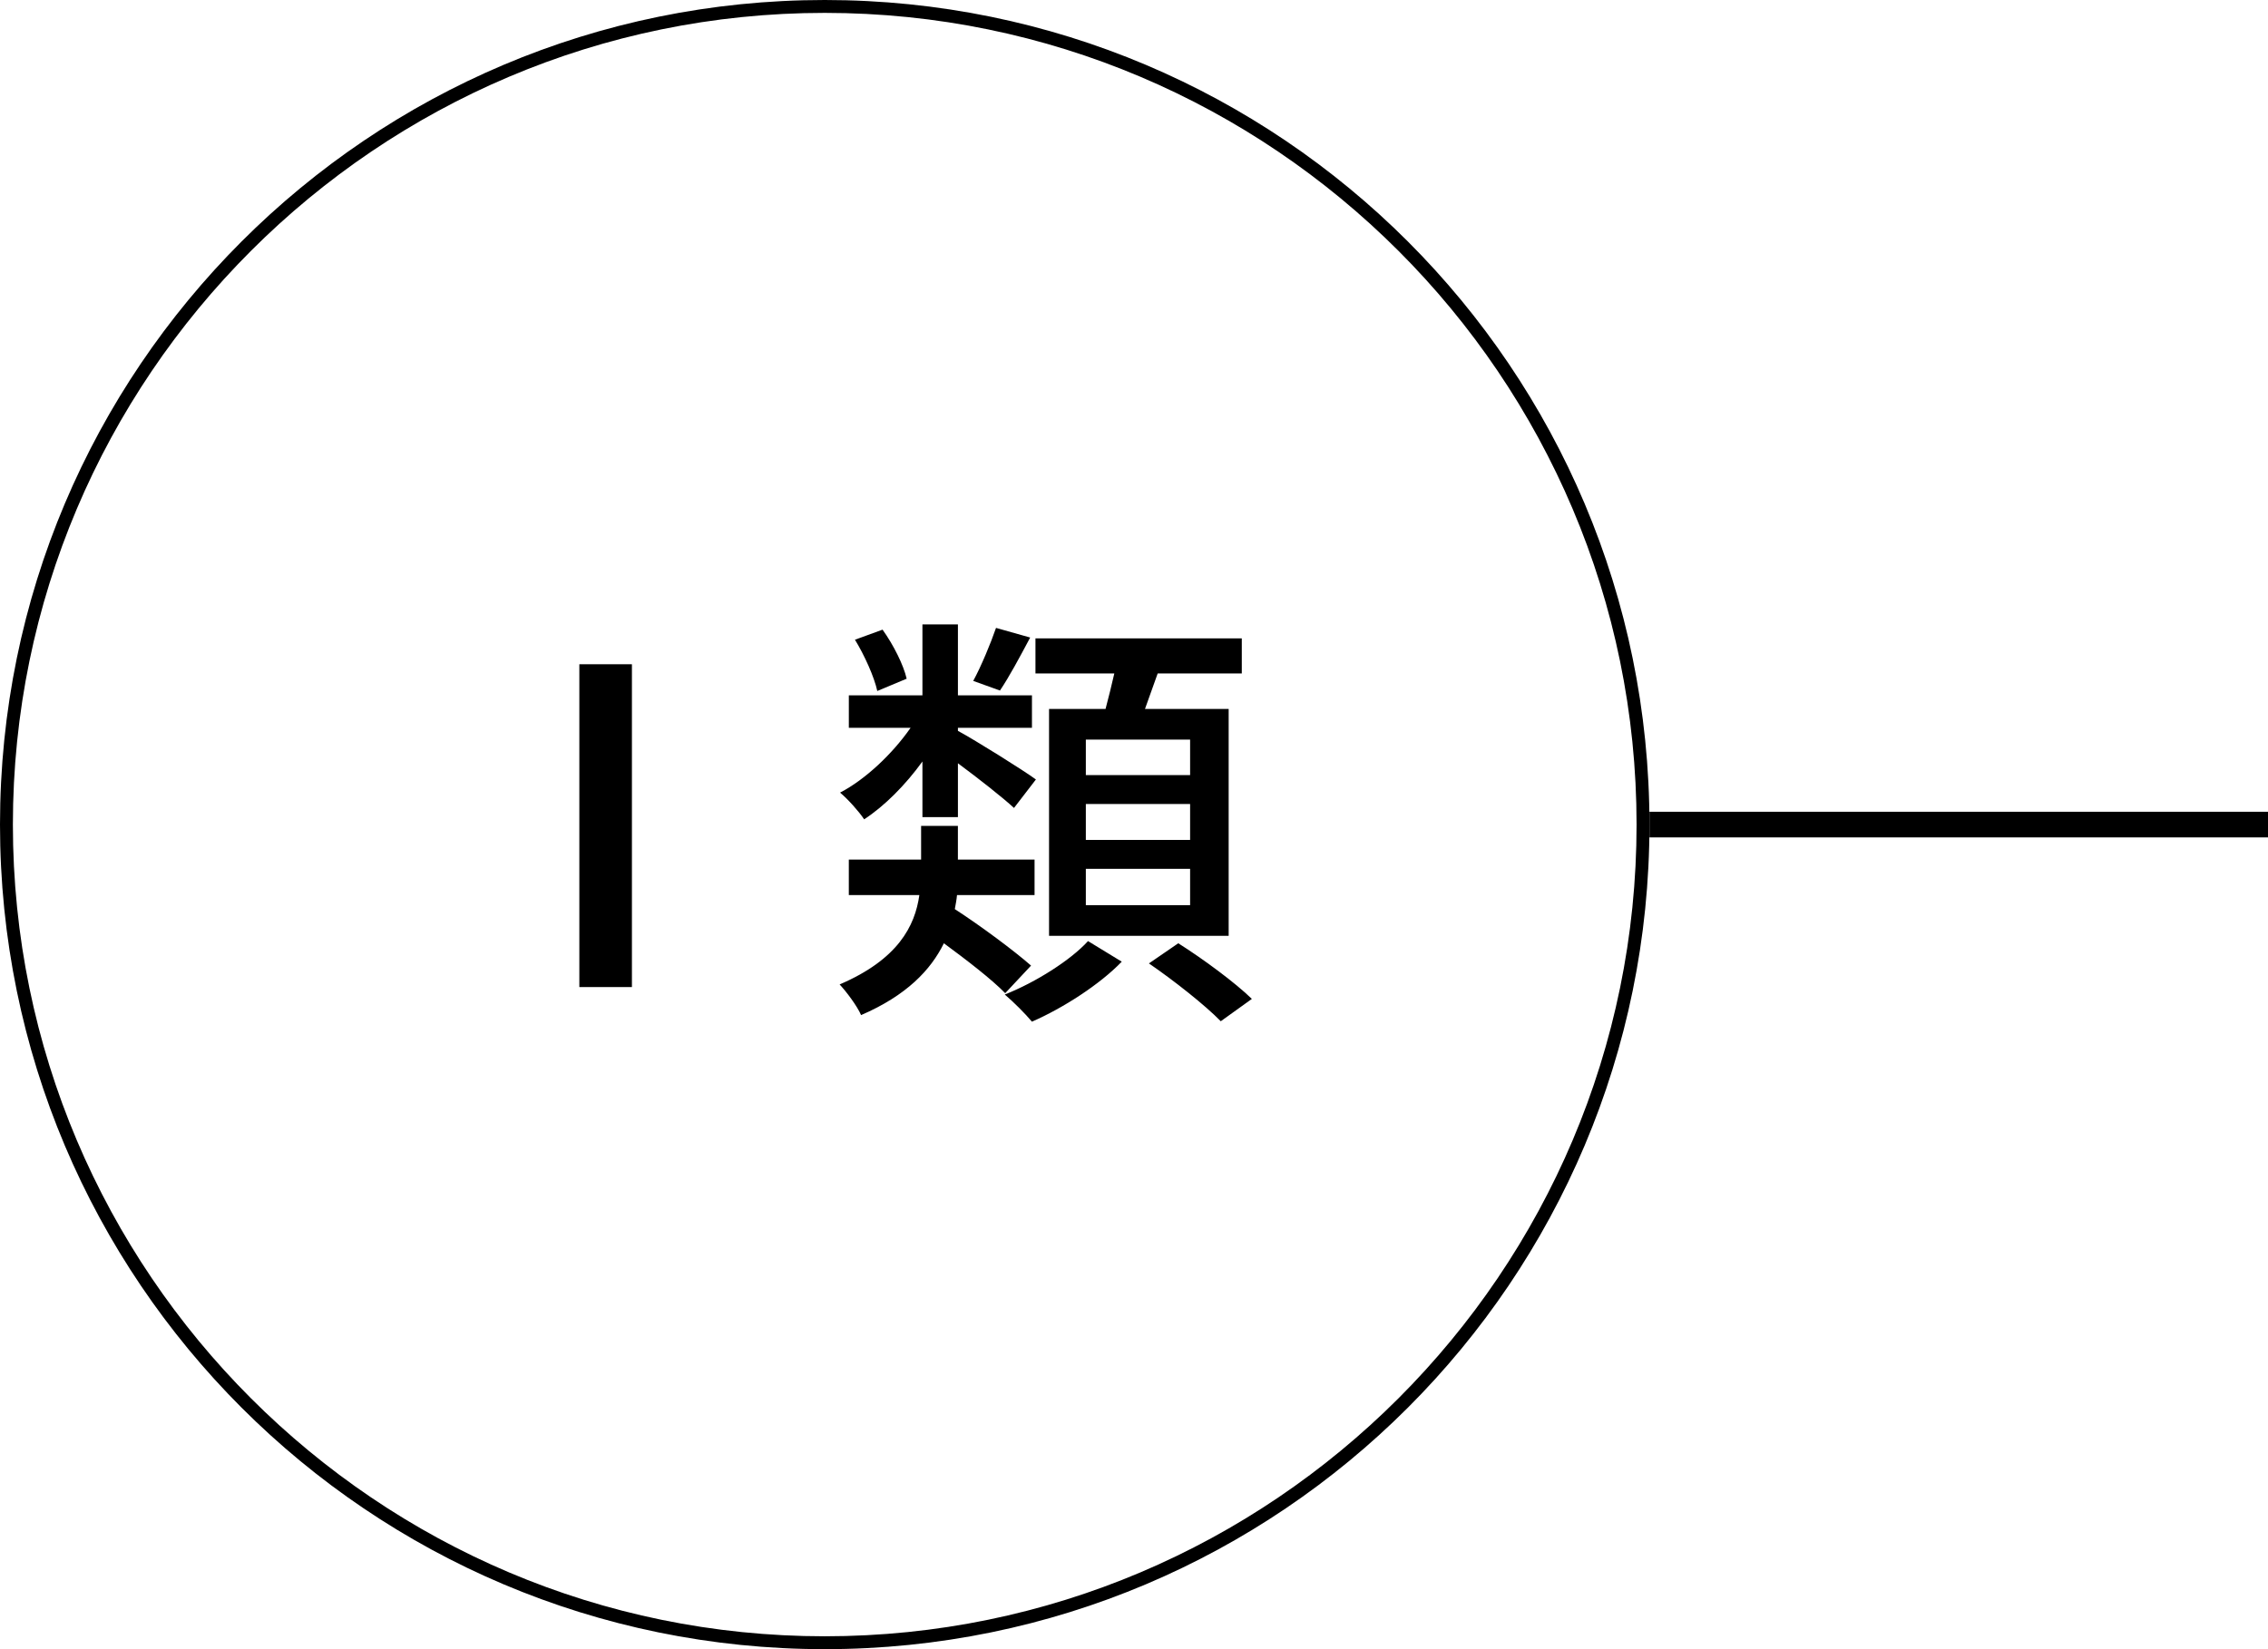 <?xml version="1.0" encoding="UTF-8"?><svg id="b" xmlns="http://www.w3.org/2000/svg" viewBox="0 0 176 128"><defs><style>.d{stroke-width:0px;}</style></defs><g id="c"><path class="d" d="M44.958,51.556h4.08v25.055h-4.08v-25.055Z"/><path class="d" d="M78.007,77.088c-1.021-1.054-2.958-2.55-4.76-3.876-1.02,2.074-2.89,4.046-6.426,5.575-.306-.714-1.155-1.836-1.665-2.38,4.521-1.938,5.847-4.521,6.187-6.935h-5.473v-2.754h5.609v-2.618h2.855v2.618h5.949v2.754h-6.018c-.033.374-.102.714-.17,1.088,2.04,1.326,4.556,3.196,5.916,4.385l-2.006,2.142ZM71.581,59.104c-1.326,1.836-2.957,3.468-4.521,4.488-.408-.612-1.258-1.564-1.87-2.074,1.973-1.02,4.08-3.026,5.474-5.031h-4.793v-2.516h5.711v-5.508h2.754v5.508h5.745v2.516h-5.745v.238c1.326.714,5.134,3.094,6.052,3.774l-1.7,2.21c-.884-.816-2.788-2.312-4.352-3.468v4.182h-2.754v-4.318ZM68.079,53.63c-.237-1.088-.985-2.754-1.733-3.978l2.142-.782c.851,1.19,1.632,2.754,1.87,3.808l-2.278.952ZM79.944,49.482c-.815,1.53-1.632,3.06-2.346,4.114l-2.074-.748c.612-1.122,1.36-2.924,1.769-4.114l2.651.748ZM87.05,74.64c-1.7,1.768-4.556,3.604-6.97,4.657-.51-.612-1.428-1.53-2.107-2.108,2.414-.952,5.134-2.686,6.459-4.147l2.618,1.598ZM85.792,55.024c.238-.884.476-1.87.68-2.754h-6.119v-2.72h16.012v2.72h-6.527c-.34.952-.68,1.904-.985,2.754h6.493v17.61h-13.938v-17.61h4.386ZM92.354,57.404h-8.092v2.754h8.092v-2.754ZM92.354,62.401h-8.092v2.788h8.092v-2.788ZM92.354,67.433h-8.092v2.822h8.092v-2.822ZM91.436,73.212c1.938,1.224,4.419,3.06,5.711,4.318l-2.413,1.734c-1.19-1.224-3.638-3.162-5.576-4.488l2.278-1.564Z"/><path class="d" d="M64,1c34.738,0,63,28.262,63,63s-28.262,63-63,63S1,98.738,1,64,29.262,1,64,1M64,0C28.654,0,0,28.654,0,64s28.654,64,64,64,64-28.654,64-64S99.346,0,64,0h0Z"/><rect class="d" x="128" y="63.005" width="48" height="1.99"/></g></svg>